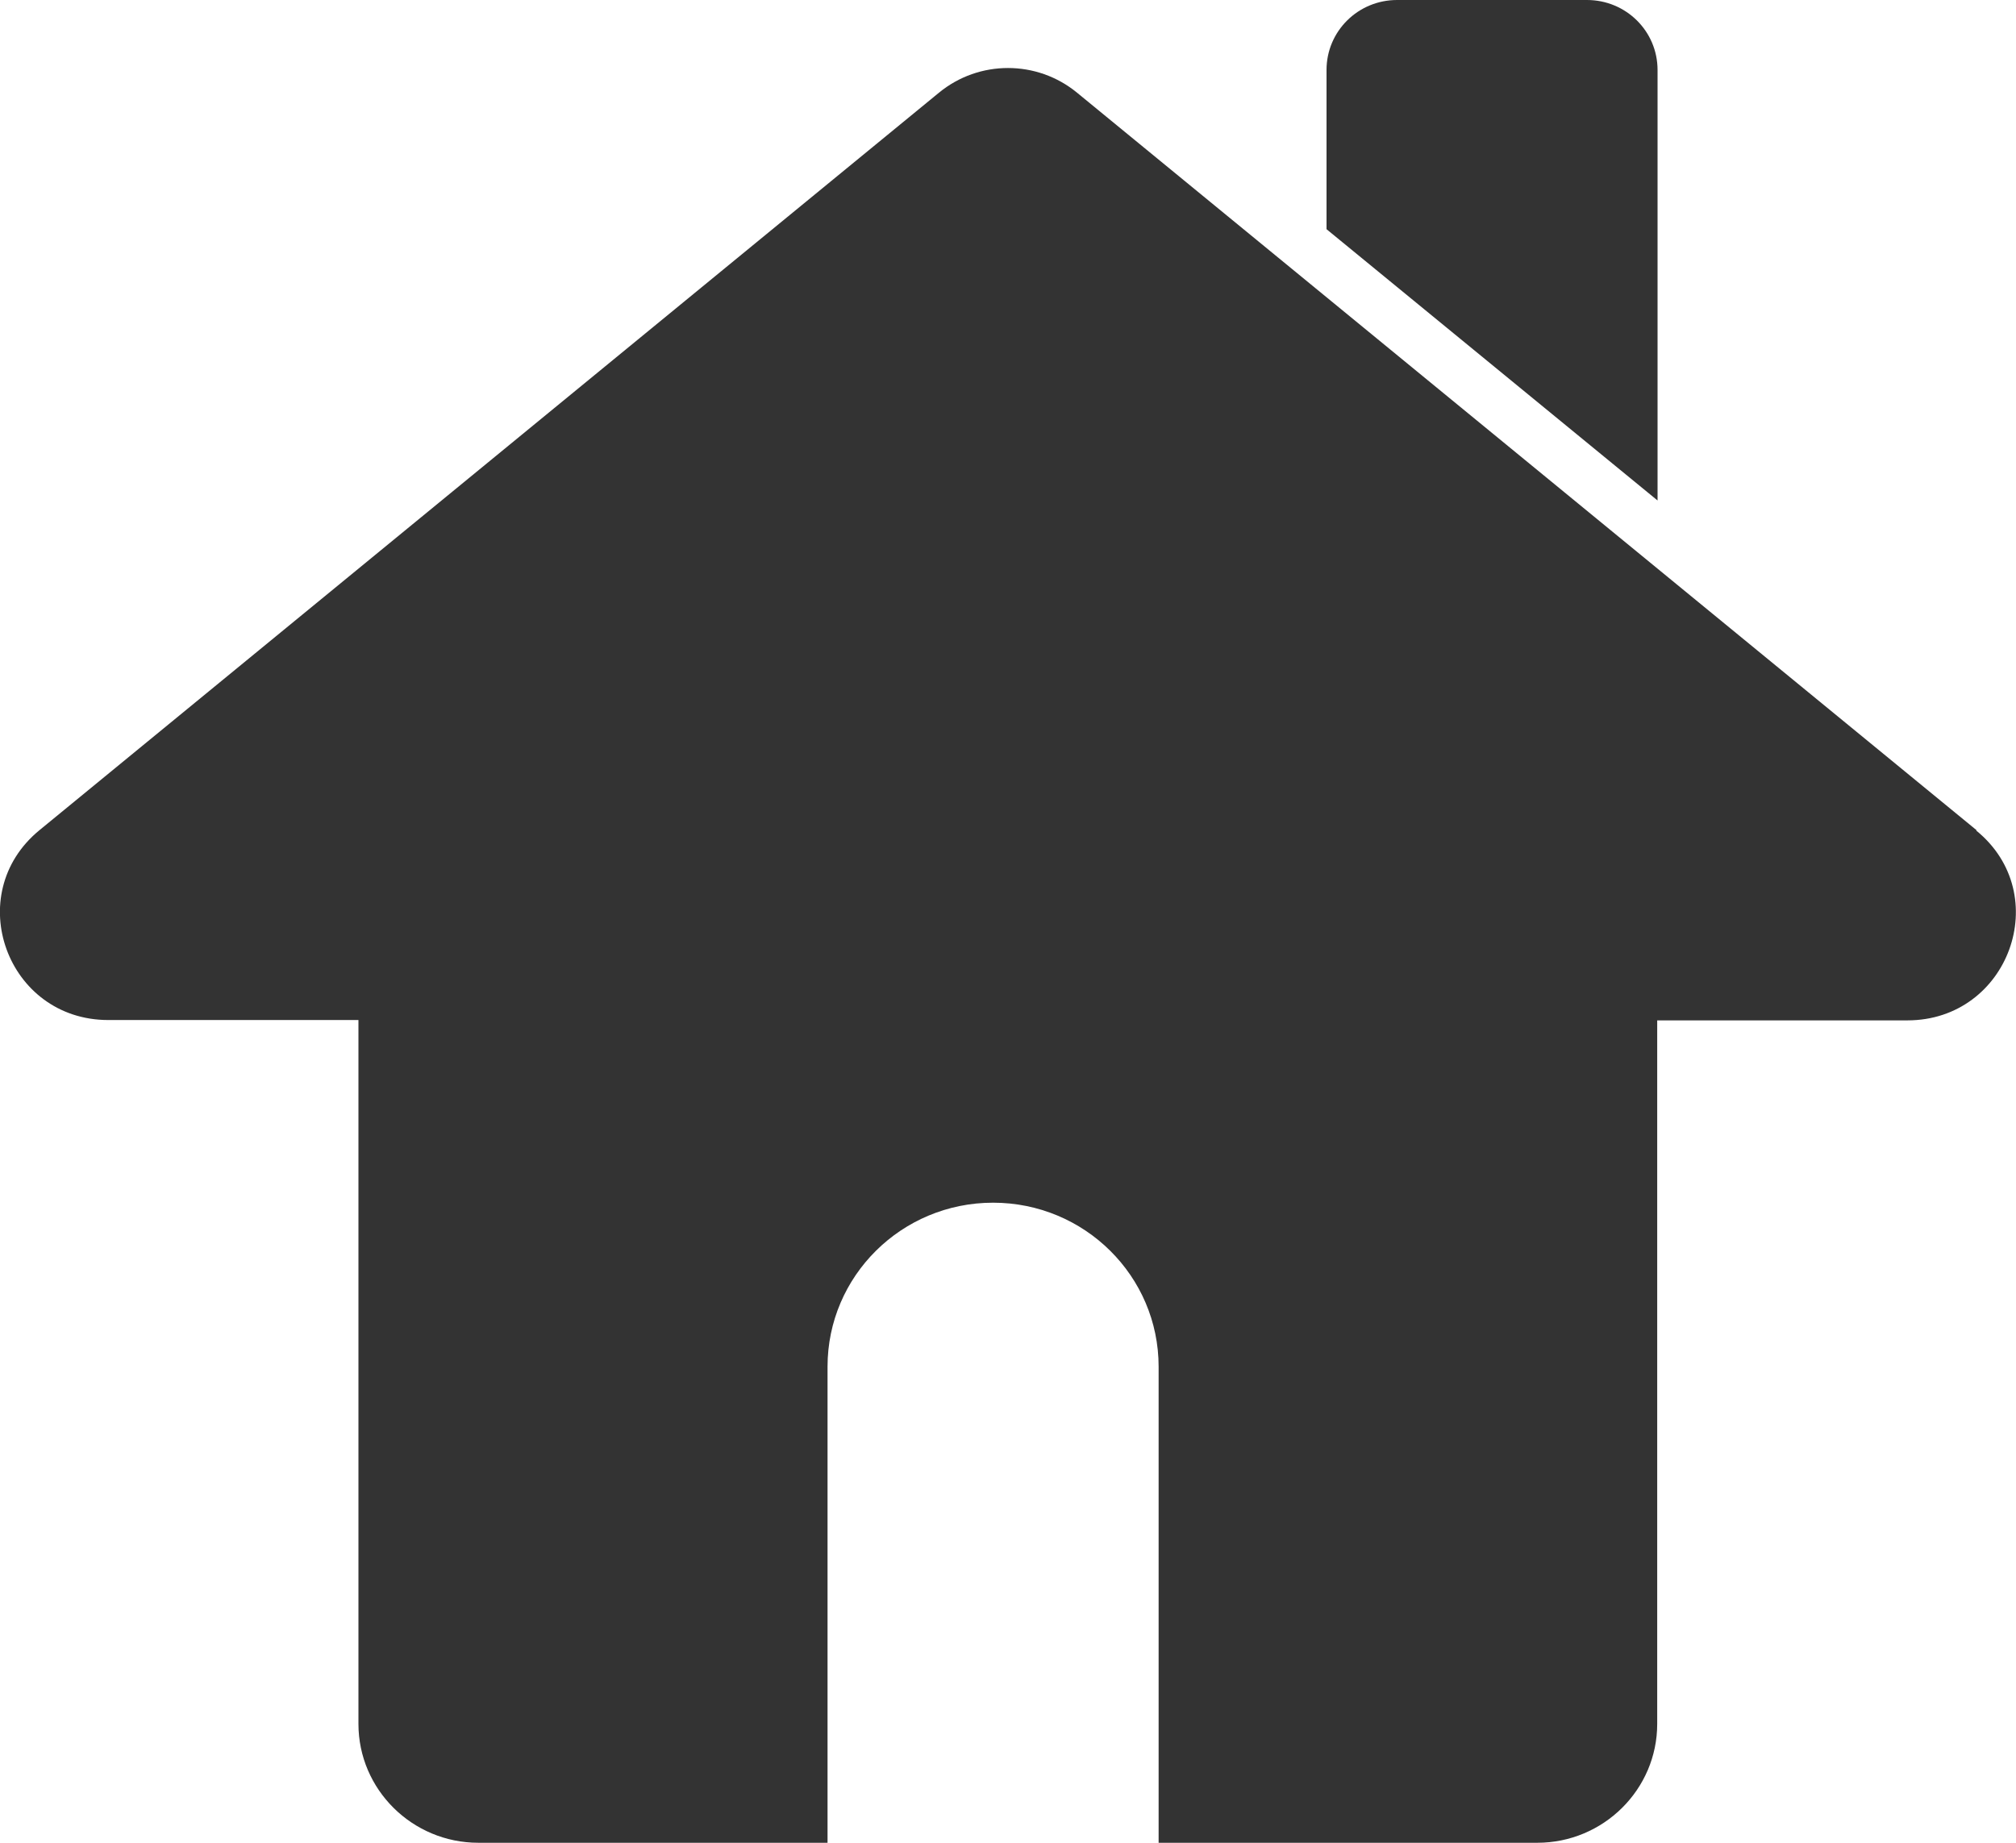 <svg width="35" height="32" viewBox="0 0 35 32" fill="none" xmlns="http://www.w3.org/2000/svg">
<g clip-path="url(#clip0_152_170)">
<path d="M34.316 14.417L18.699 1.61C18.003 1.038 16.997 1.038 16.301 1.61L0.684 14.417C-0.672 15.531 0.119 17.713 1.88 17.713H6.223V29.936C6.223 31.074 7.157 32 8.305 32H14.367V23.733C14.367 22.159 15.653 20.885 17.241 20.885C18.829 20.885 20.115 22.159 20.115 23.733V32H26.689C27.837 32 28.771 31.074 28.771 29.936V17.719H33.114C34.875 17.719 35.672 15.531 34.31 14.423L34.316 14.417Z" fill="#333333"/>
<path d="M24.249 0H27.551C28.23 0 28.777 0.542 28.777 1.215V8.691L23.03 3.98V1.215C23.03 0.542 23.577 0 24.255 0H24.249Z" fill="#333333"/>
</g>
<defs>
<clipPath id="clip0_152_170">
<rect width="35" height="32" fill="white"/>
</clipPath>
</defs>
</svg>
